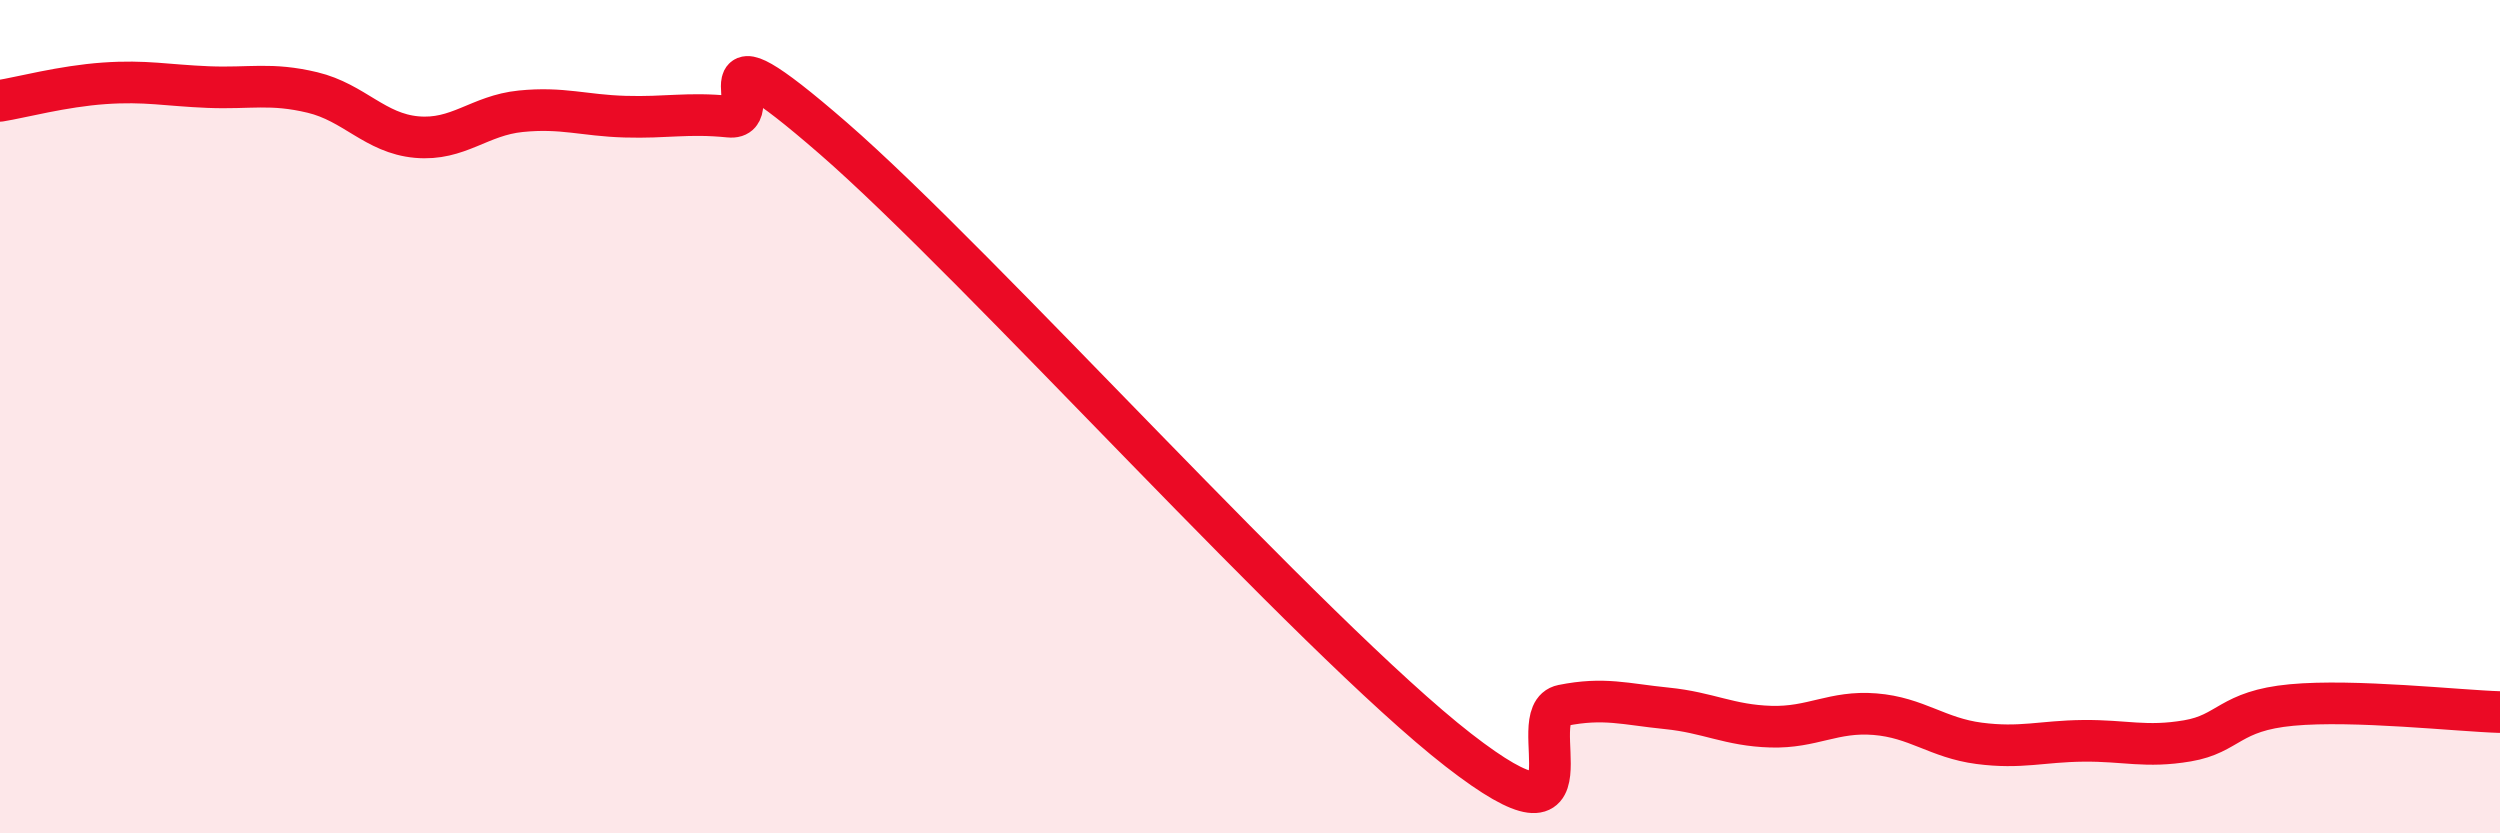 
    <svg width="60" height="20" viewBox="0 0 60 20" xmlns="http://www.w3.org/2000/svg">
      <path
        d="M 0,2.42 C 0.5,2.34 1.5,2.07 2.5,2 C 3.5,1.93 4,2.05 5,2.09 C 6,2.13 6.5,1.98 7.5,2.22 C 8.5,2.46 9,3.2 10,3.29 C 11,3.38 11.5,2.77 12.5,2.67 C 13.5,2.57 14,2.77 15,2.8 C 16,2.83 16.5,2.7 17.5,2.8 C 18.5,2.9 16.5,0.28 20,3.32 C 23.5,6.36 31.5,15.28 35,18 C 38.5,20.72 36.5,17.13 37.5,16.93 C 38.5,16.73 39,16.9 40,17 C 41,17.1 41.5,17.41 42.5,17.44 C 43.5,17.47 44,17.06 45,17.14 C 46,17.22 46.5,17.71 47.5,17.84 C 48.5,17.97 49,17.79 50,17.78 C 51,17.77 51.5,17.95 52.5,17.78 C 53.5,17.61 53.5,17.06 55,16.92 C 56.5,16.78 59,17.06 60,17.09L60 20L0 20Z"
        fill="#EB0A25"
        opacity="0.1"
        stroke-linecap="round"
        stroke-linejoin="round"
      />
      <path
        d="M 0,2.42 C 0.5,2.34 1.5,2.07 2.5,2 C 3.5,1.93 4,2.05 5,2.09 C 6,2.13 6.5,1.98 7.5,2.22 C 8.5,2.46 9,3.2 10,3.29 C 11,3.38 11.5,2.77 12.5,2.67 C 13.5,2.57 14,2.77 15,2.8 C 16,2.83 16.5,2.7 17.5,2.8 C 18.5,2.9 16.5,0.28 20,3.32 C 23.5,6.36 31.5,15.28 35,18 C 38.5,20.72 36.5,17.13 37.5,16.93 C 38.5,16.73 39,16.9 40,17 C 41,17.1 41.5,17.41 42.5,17.44 C 43.5,17.47 44,17.06 45,17.14 C 46,17.22 46.5,17.71 47.5,17.84 C 48.5,17.97 49,17.79 50,17.78 C 51,17.77 51.5,17.95 52.5,17.78 C 53.5,17.61 53.5,17.06 55,16.92 C 56.5,16.78 59,17.06 60,17.09"
        stroke="#EB0A25"
        stroke-width="1"
        fill="none"
        stroke-linecap="round"
        stroke-linejoin="round"
      />
    </svg>
  